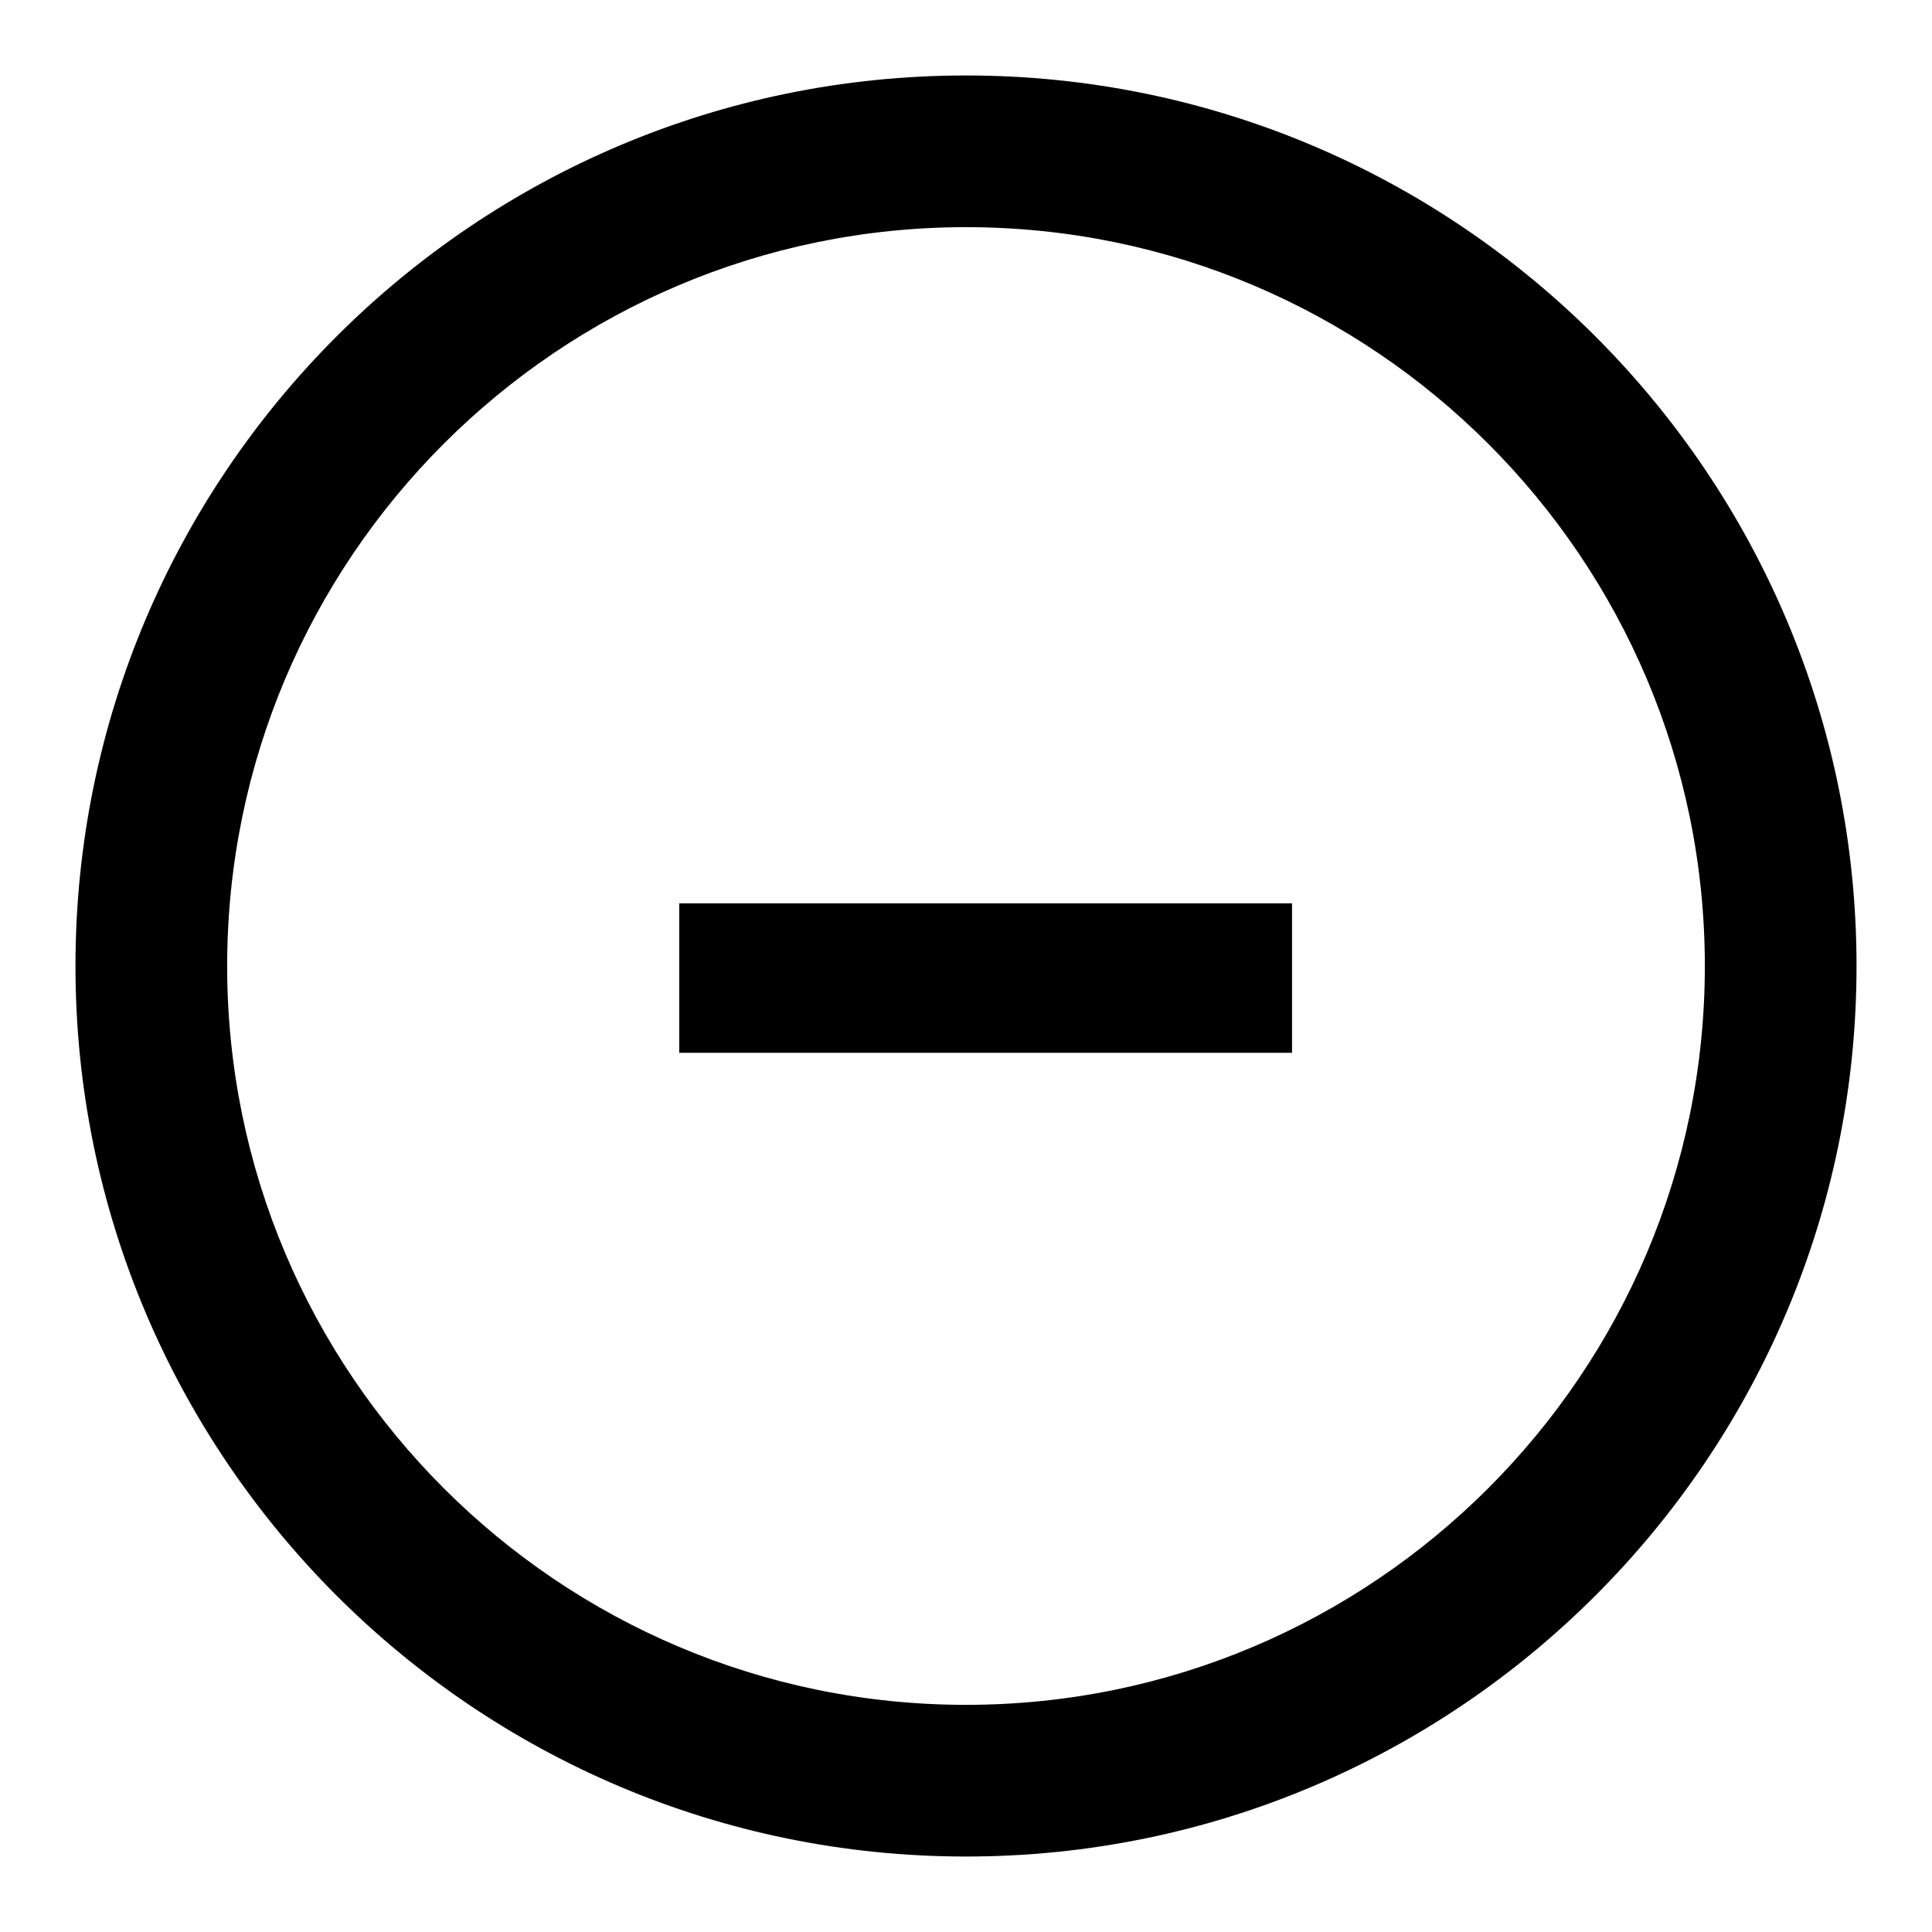 <?xml version="1.0" encoding="utf-8"?>
<!-- Svg Vector Icons : http://www.onlinewebfonts.com/icon -->
<!DOCTYPE svg PUBLIC "-//W3C//DTD SVG 1.1//EN" "http://www.w3.org/Graphics/SVG/1.1/DTD/svg11.dtd">
<svg version="1.1" xmlns="http://www.w3.org/2000/svg" xmlns:xlink="http://www.w3.org/1999/xlink" x="0px" y="0px" viewBox="0 0 256 256" enable-background="new 0 0 256 256" xml:space="preserve">
<g><g><path fill="#000000" d="M128,246c-65.1,0-118-52.9-118-118C10,62.9,62.9,10,128,10c65.1,0,118,52.9,118,118C246,193.1,193.1,246,128,246z M128,30.1C74,30.1,30.1,74,30.1,128c0,54,43.9,97.9,97.9,97.9c54,0,97.9-43.9,97.9-97.9C225.9,74,182,30.1,128,30.1z M171.2,139.5H90v-19.8h81.2V139.5L171.2,139.5z"/></g></g>
</svg>